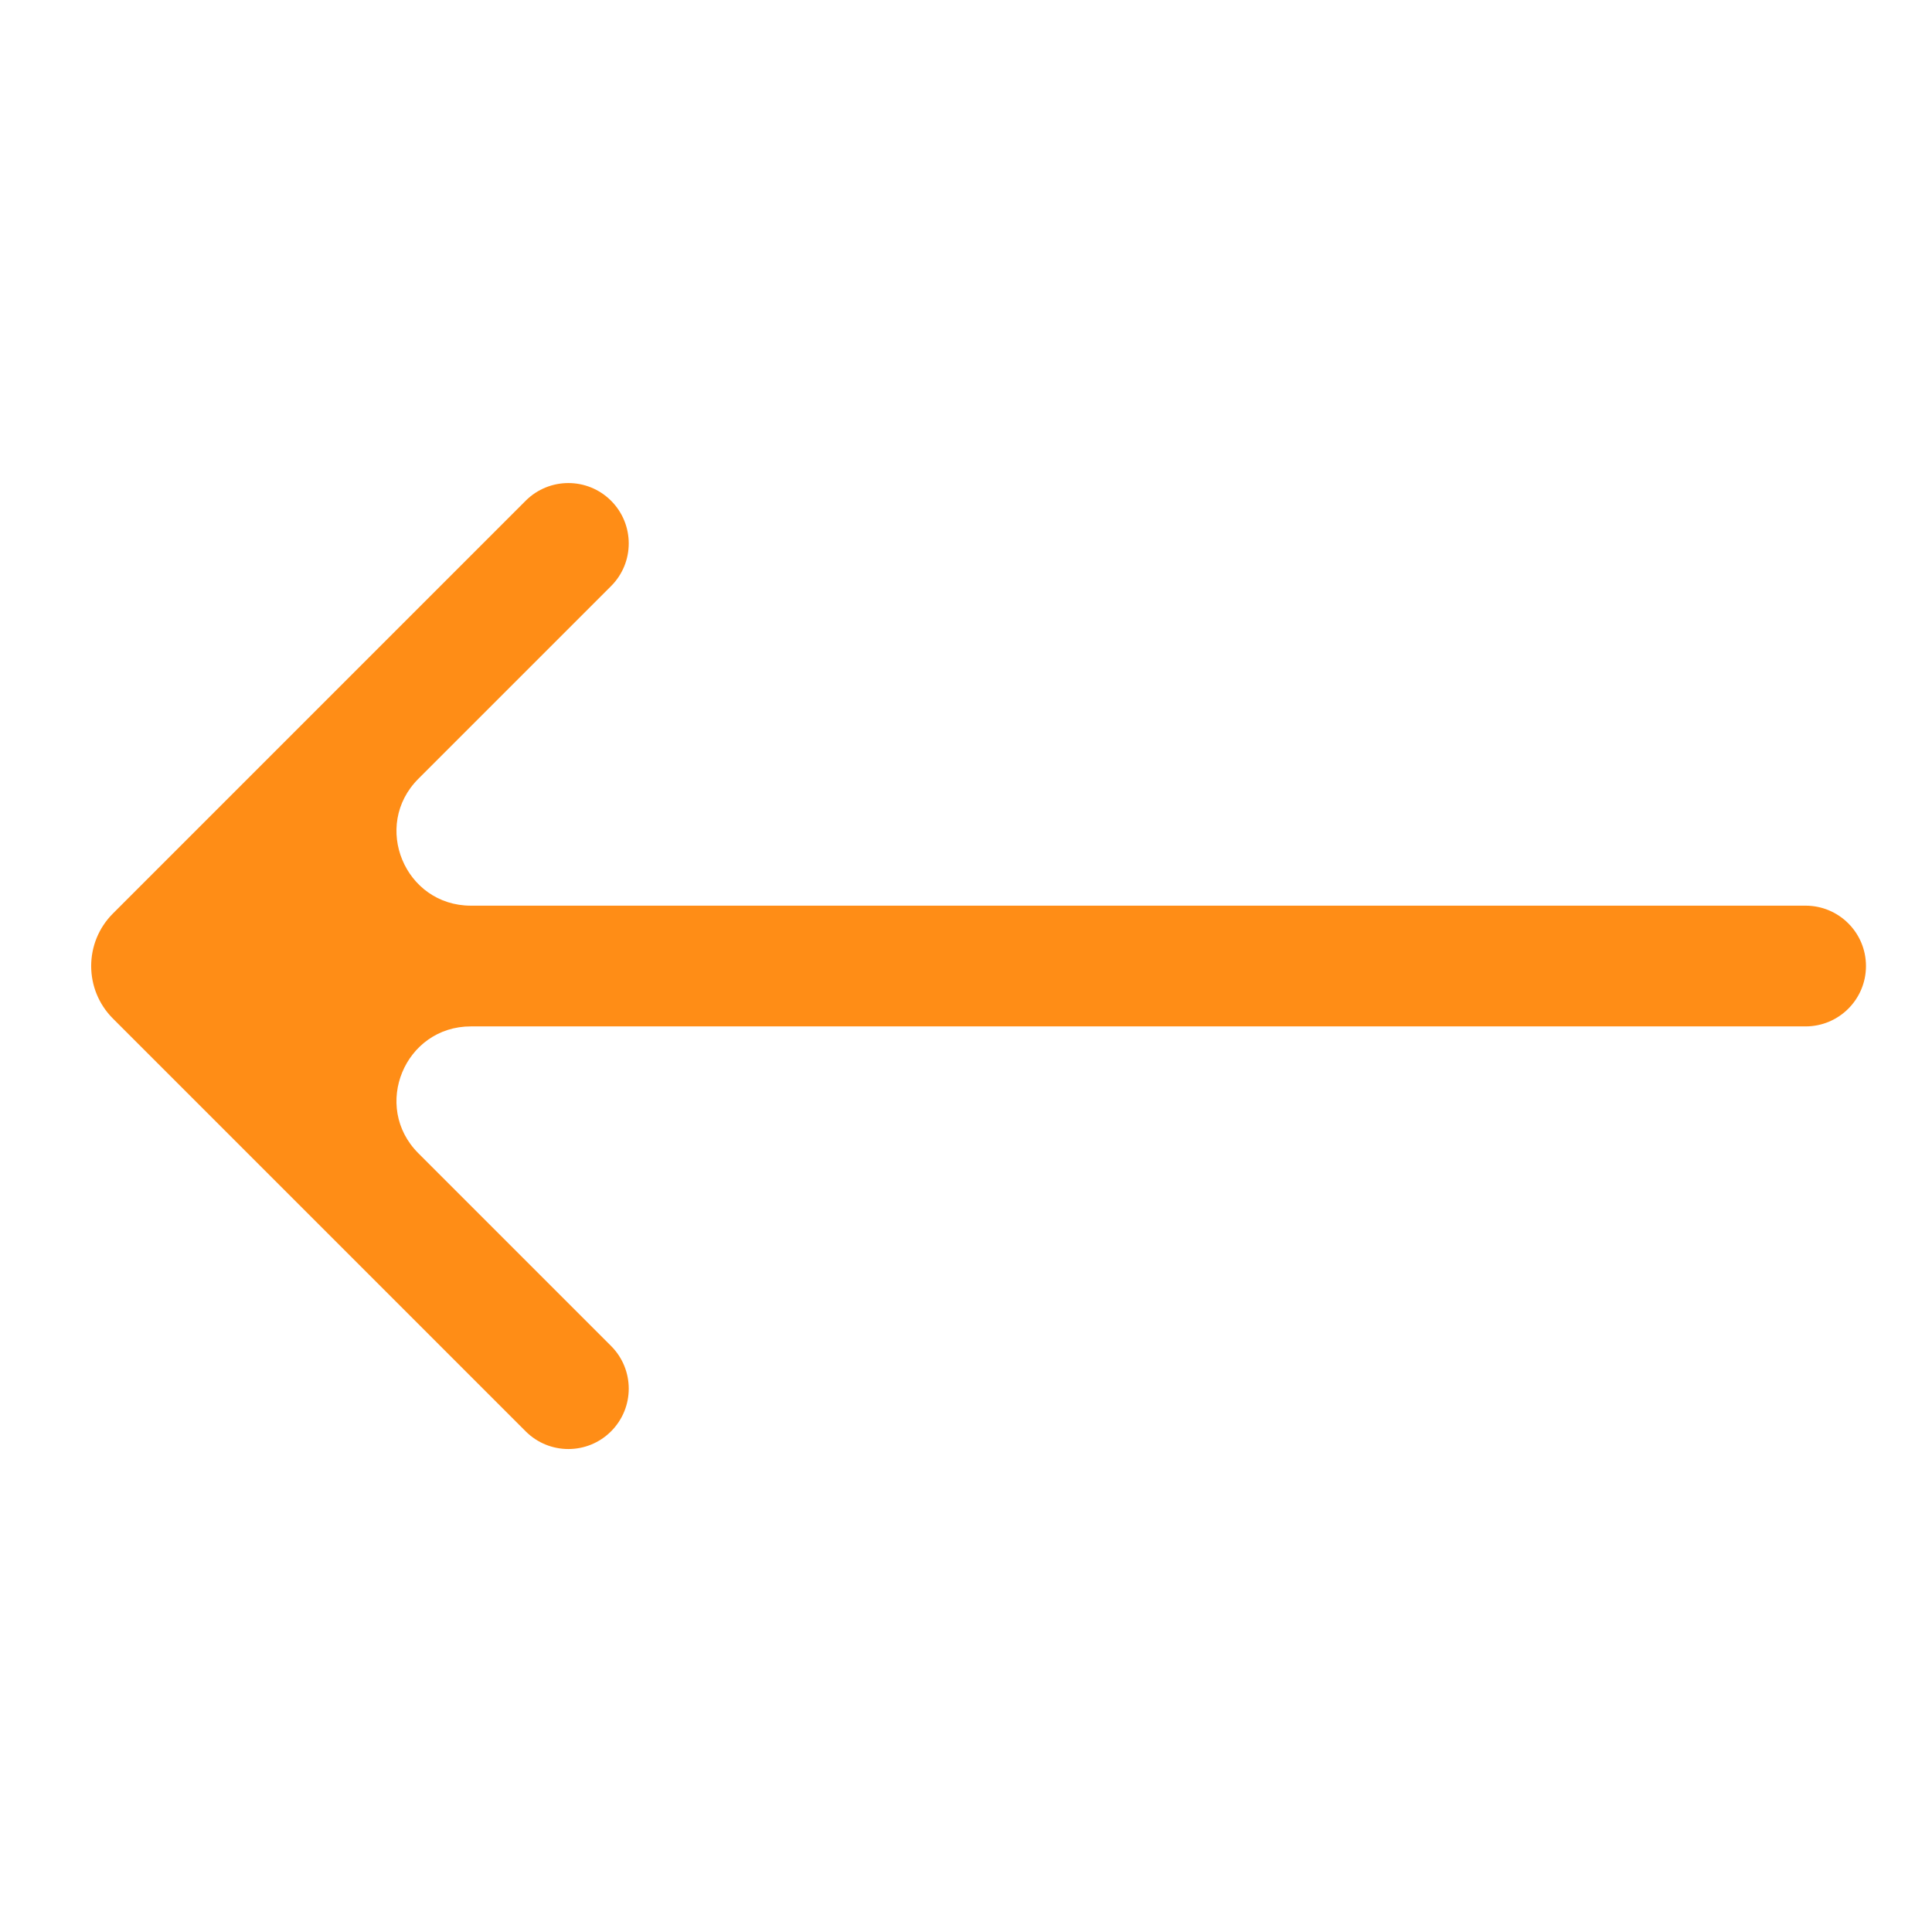 <svg width="57" height="57" viewBox="0 0 57 57" fill="none" xmlns="http://www.w3.org/2000/svg">
<path d="M18.028 42.229C18.724 41.533 18.724 40.406 18.028 39.71L12.343 34.025C10.962 32.644 11.94 30.282 13.893 30.282L53.27 30.282C54.254 30.282 55.052 29.485 55.052 28.501C55.052 27.517 54.254 26.72 53.27 26.72L13.894 26.72C11.941 26.72 10.962 24.358 12.343 22.977L18.028 17.292C18.724 16.597 18.724 15.469 18.028 14.773C17.333 14.078 16.205 14.078 15.509 14.773L3.332 26.951C2.476 27.807 2.476 29.195 3.332 30.051L15.509 42.229C16.205 42.925 17.333 42.925 18.028 42.229Z" fill="#FF8D16"/>
</svg>
